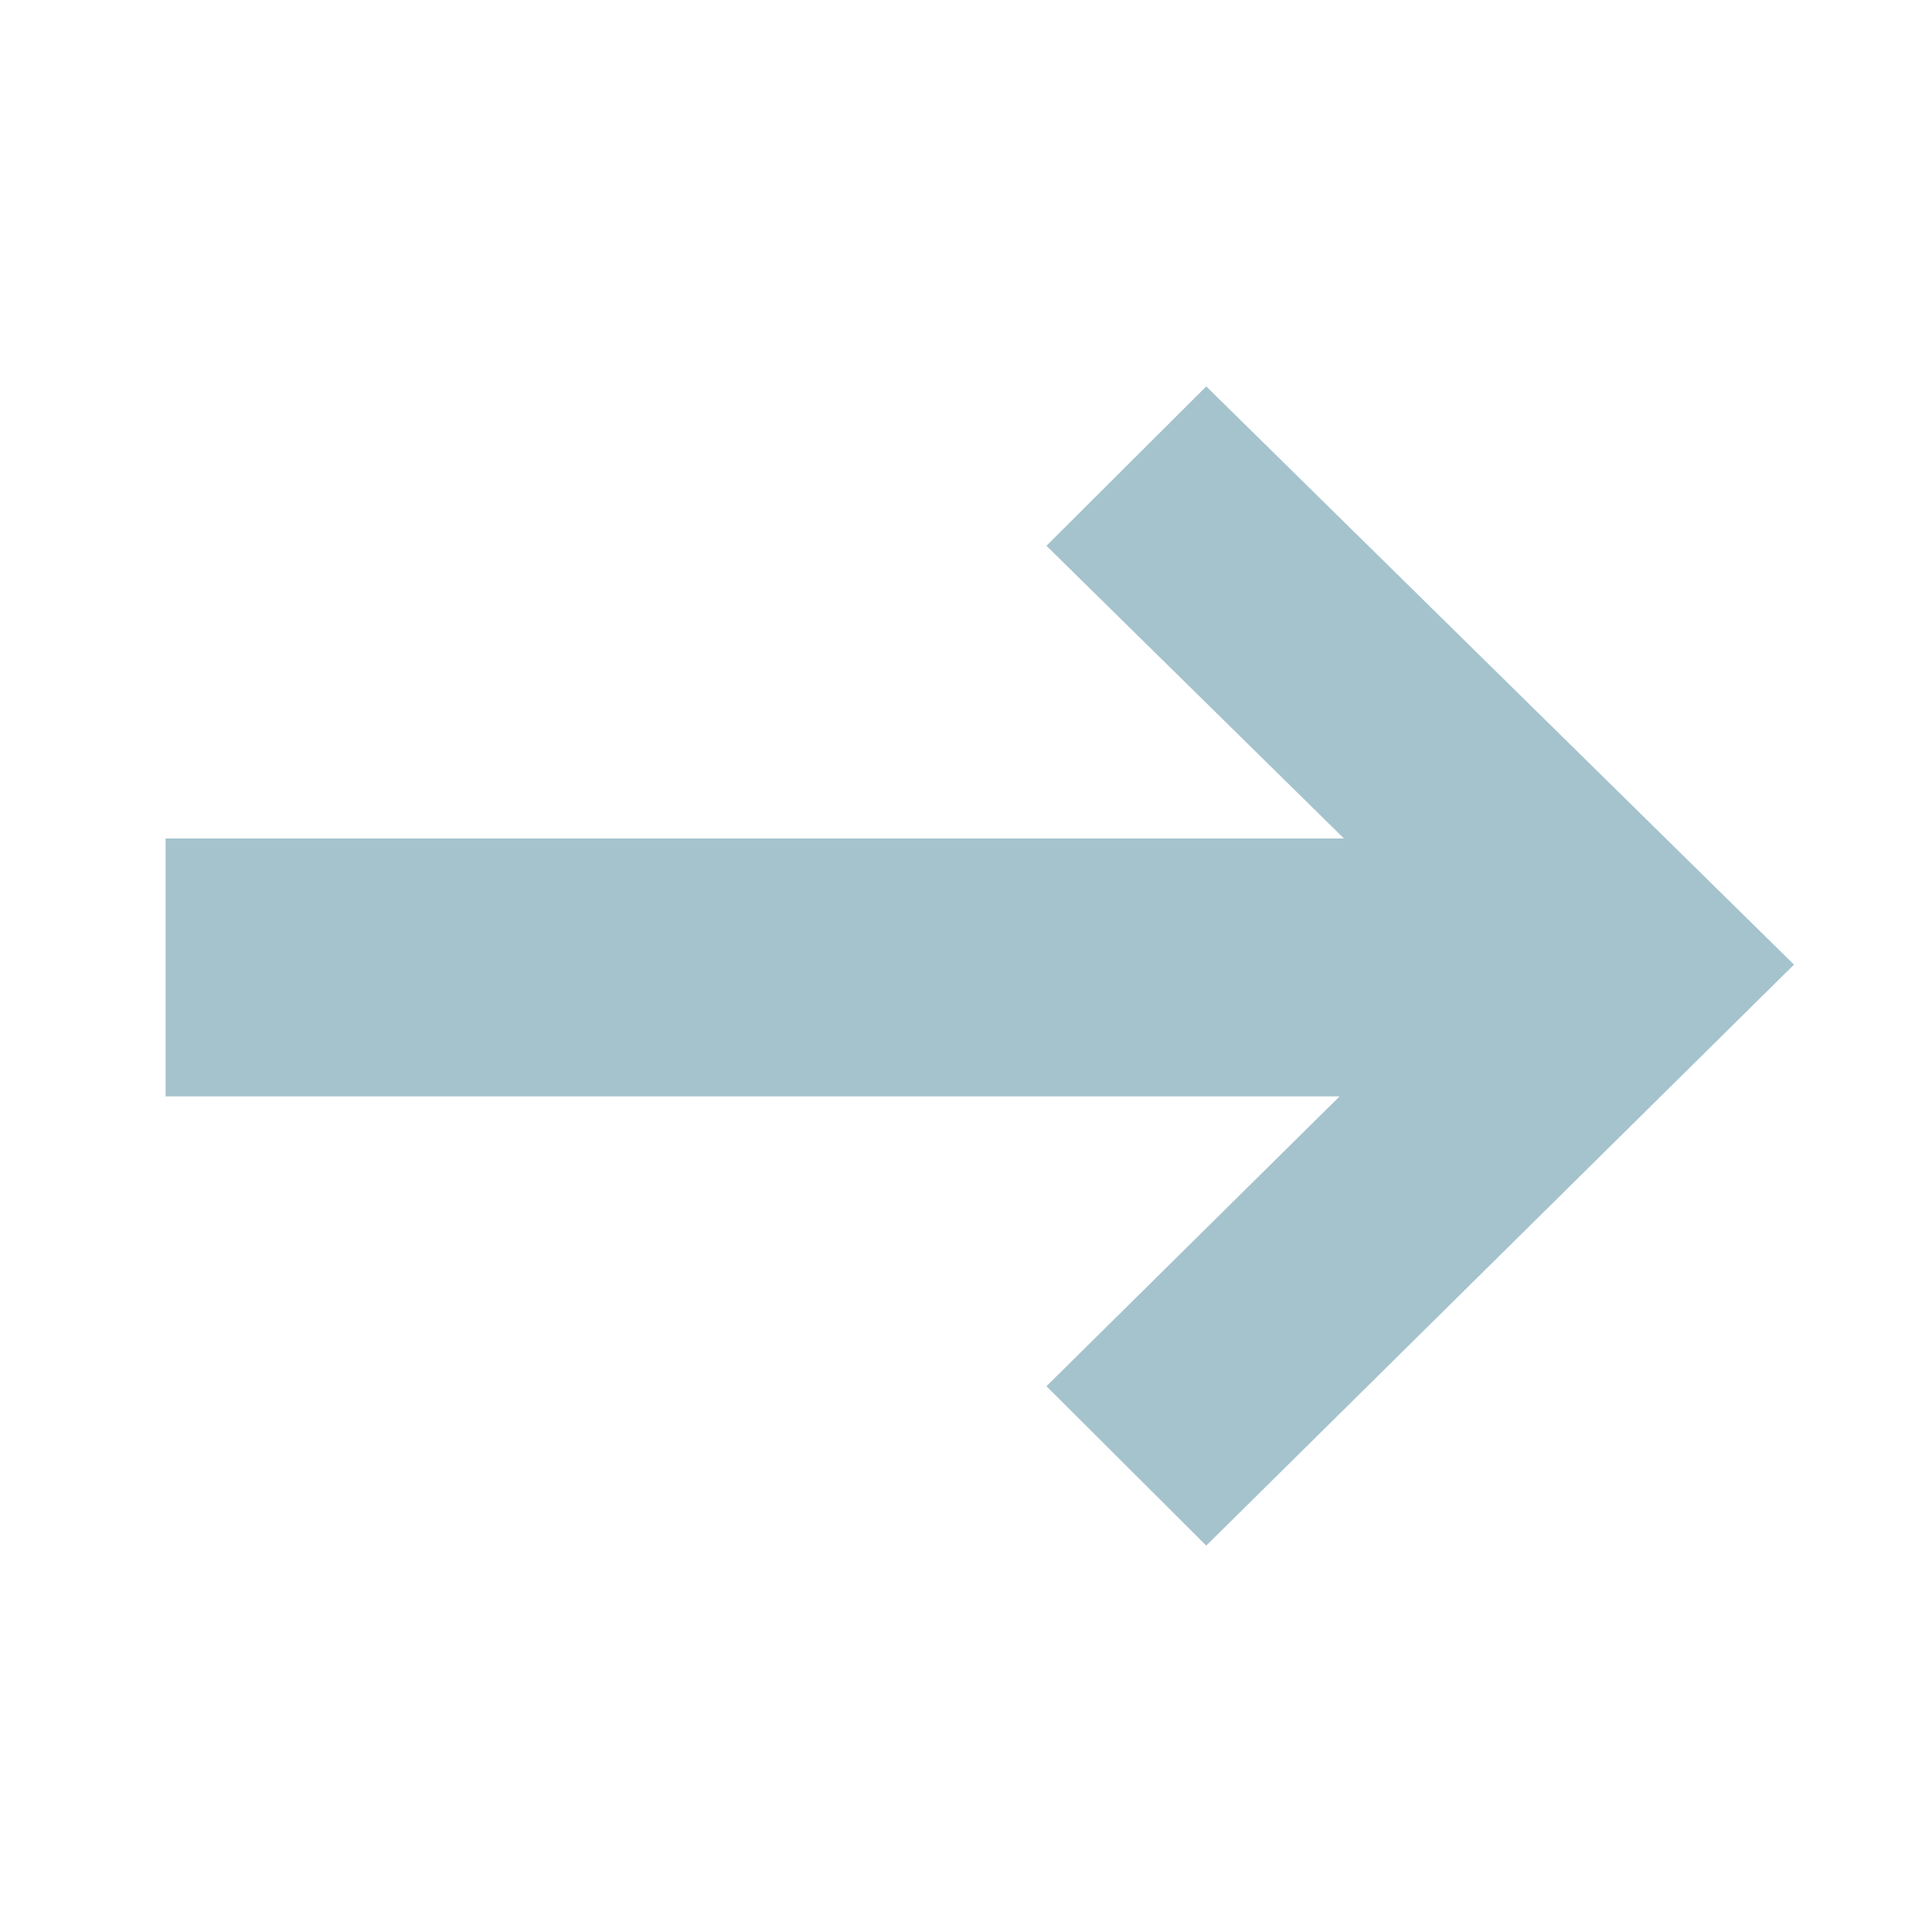 <svg width="14" height="14" viewBox="0 0 14 14" fill="none" xmlns="http://www.w3.org/2000/svg">
<path d="M1.2 6.076H9.739L7.583 3.955L8.741 2.8L13 6.99L8.741 11.2L7.583 10.045L9.707 7.945H1.2V6.087V6.076Z" fill="#A5C3CD"/>
</svg>

